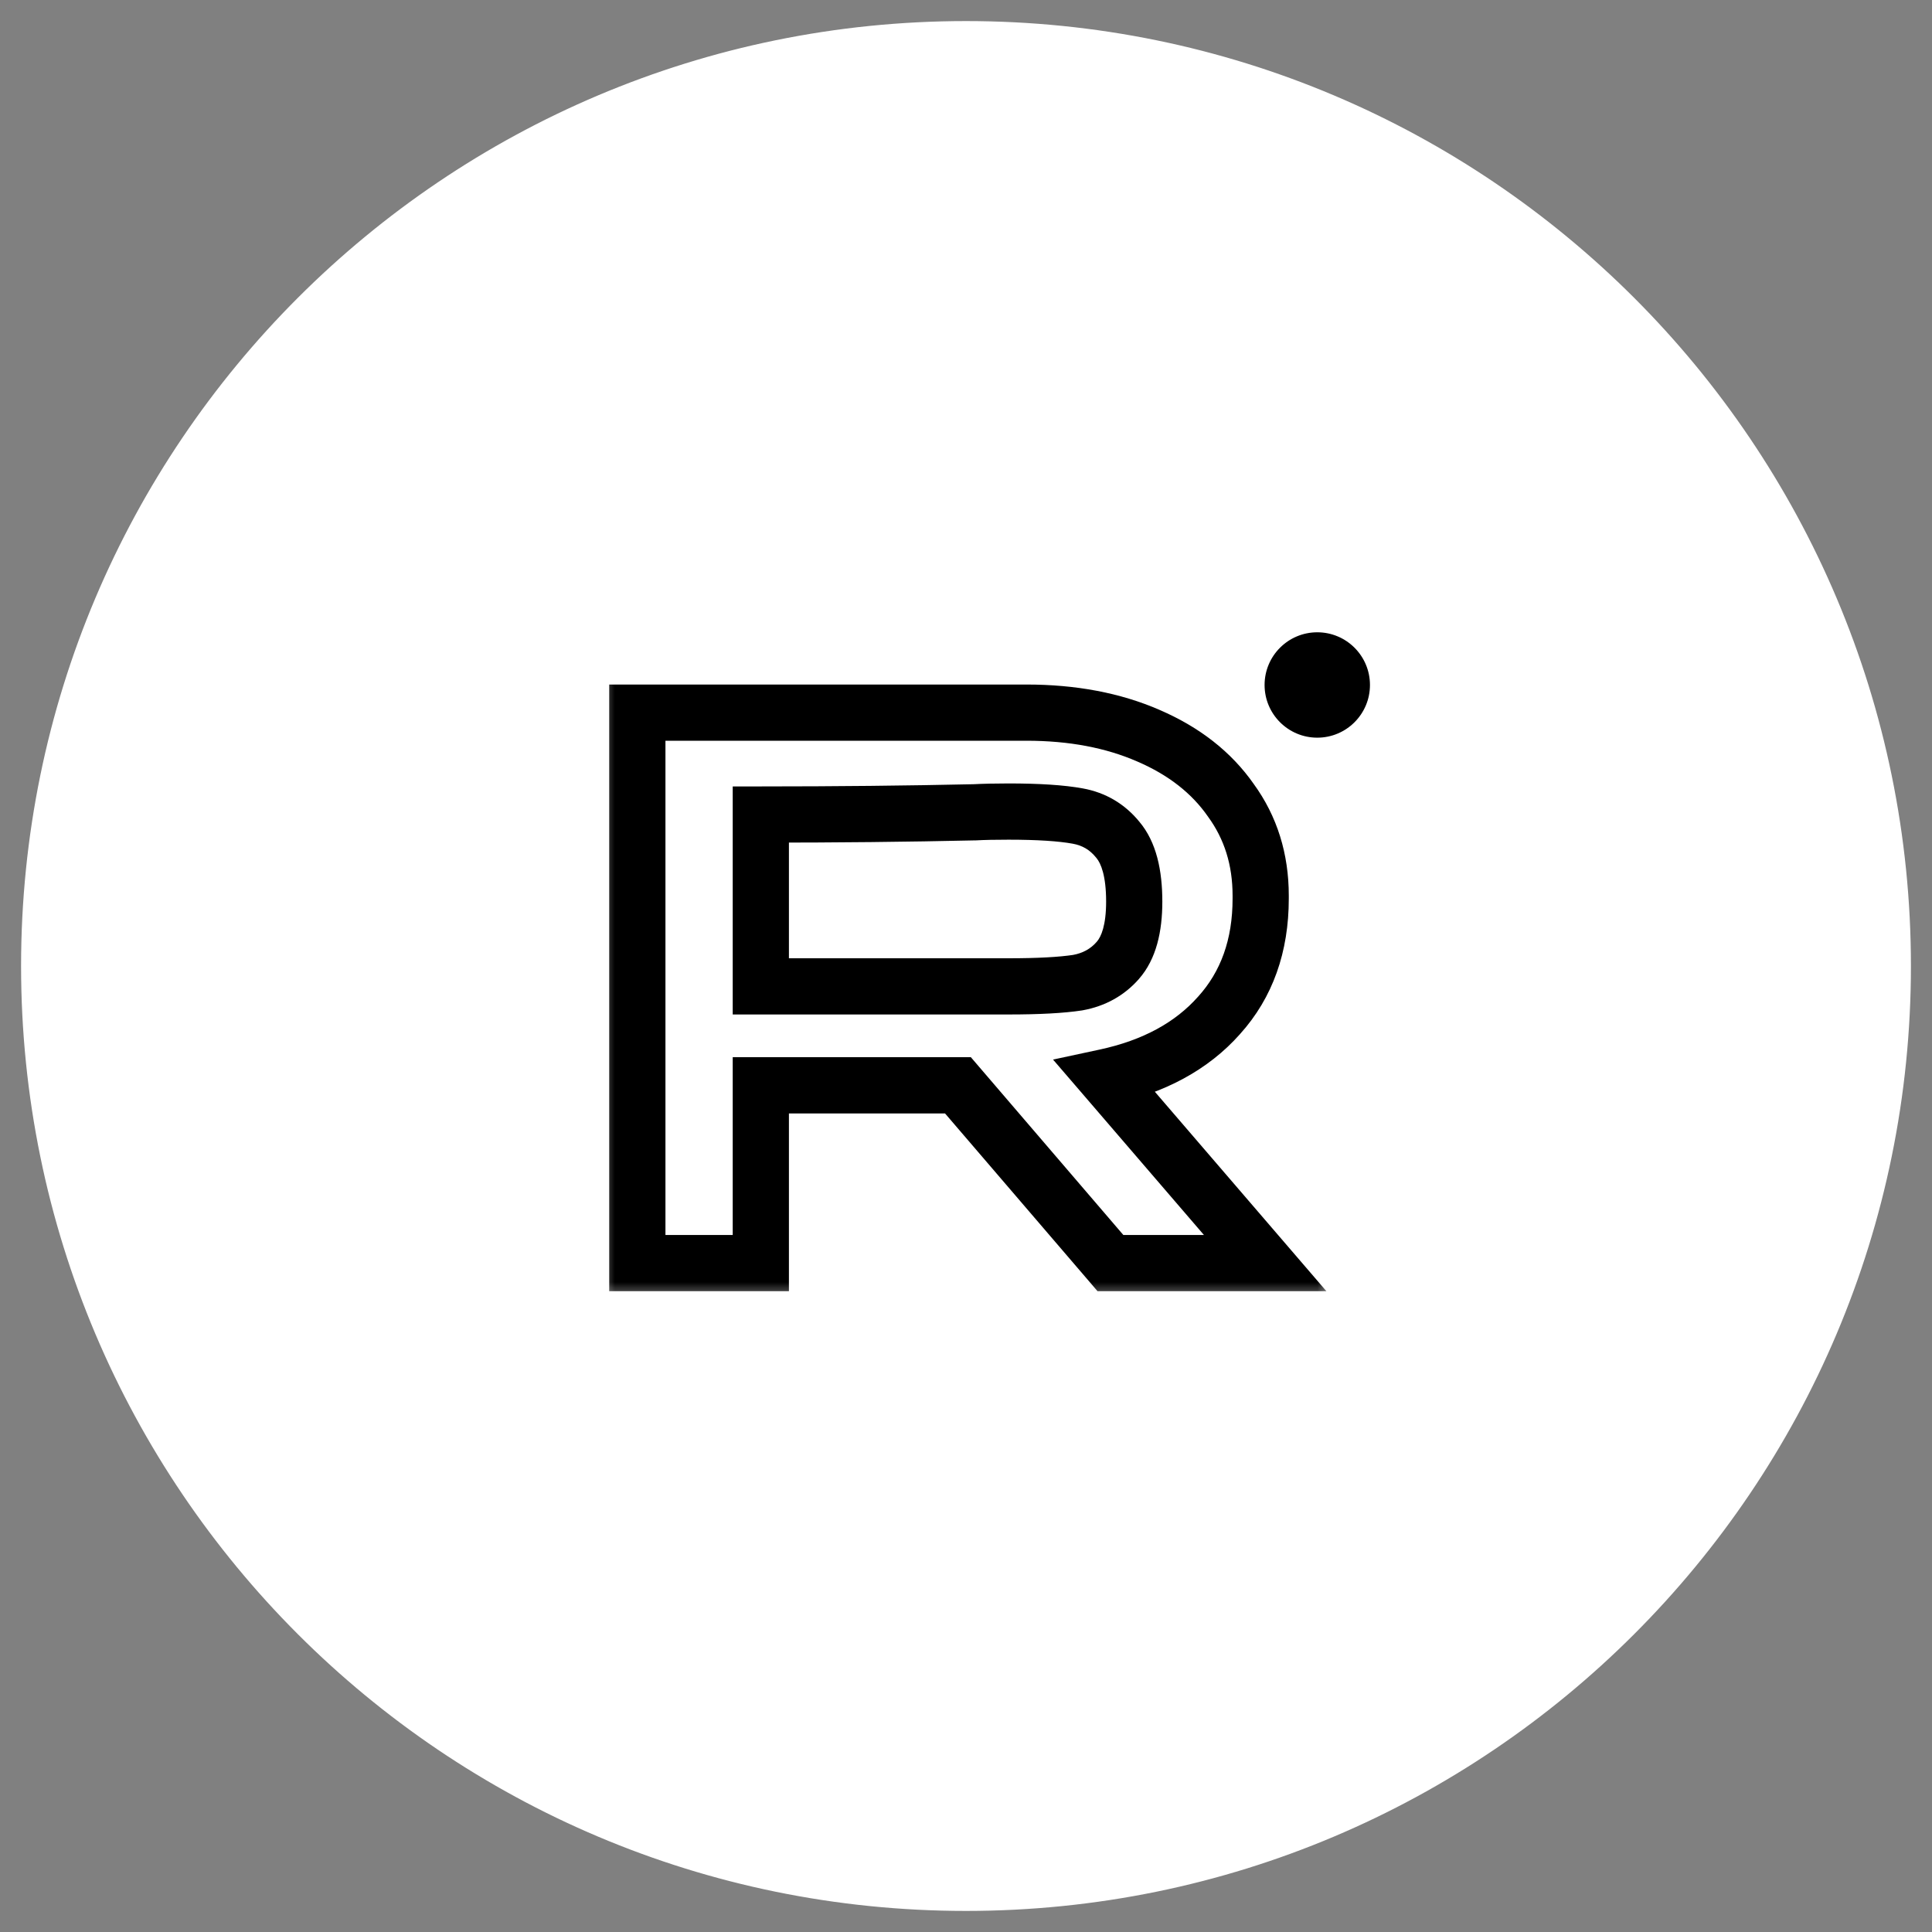 <?xml version="1.0" encoding="UTF-8"?> <svg xmlns="http://www.w3.org/2000/svg" width="55" height="55" viewBox="0 0 55 55" fill="none"><rect x="0" y="0" width="55" height="55" fill="#808080" stroke="none"/><path fill-rule="evenodd" clip-rule="evenodd" d="M27.5 54C42.136 54 54 42.136 54 27.5C54 12.864 42.136 1 27.5 1C12.864 1 1 12.864 1 27.5C1 42.136 12.864 54 27.5 54Z" fill="white" stroke="white" stroke-width="0.8" stroke-linecap="round" stroke-linejoin="round"></path><mask id="path-2-outside-1_2528_468" maskUnits="userSpaceOnUse" x="17" y="19" width="21" height="18" fill="black"><rect fill="white" x="17" y="19" width="21" height="18"></rect><path d="M31.612 35.958L27.271 30.896H21.659V35.958H18.143V20.287H29.219C30.532 20.287 31.689 20.506 32.692 20.944C33.708 21.381 34.492 21.995 35.042 22.786C35.607 23.562 35.889 24.466 35.889 25.497V25.581C35.889 26.922 35.494 28.031 34.703 28.906C33.927 29.781 32.847 30.367 31.463 30.663L36.017 35.958H31.612ZM32.289 25.666C32.289 24.861 32.134 24.275 31.823 23.908C31.527 23.541 31.146 23.315 30.68 23.231C30.214 23.146 29.558 23.104 28.711 23.104C28.329 23.104 28.005 23.111 27.736 23.125C25.831 23.167 23.805 23.188 21.659 23.188V28.08H28.668H28.711C29.558 28.08 30.214 28.045 30.68 27.974C31.146 27.889 31.527 27.678 31.823 27.339C32.134 26.986 32.289 26.428 32.289 25.666Z"></path></mask><path d="M31.612 35.958L31.005 36.478L31.244 36.758H31.612V35.958ZM27.271 30.896L27.878 30.376L27.638 30.096H27.271V30.896ZM21.659 30.896V30.096H20.859V30.896H21.659ZM21.659 35.958V36.758H22.459V35.958H21.659ZM18.143 35.958H17.343V36.758H18.143V35.958ZM18.143 20.287V19.487H17.343V20.287H18.143ZM32.692 20.944L32.372 21.677L32.375 21.678L32.692 20.944ZM35.042 22.786L34.386 23.243L34.391 23.25L34.395 23.256L35.042 22.786ZM34.703 28.906L34.11 28.37L34.105 28.375L34.703 28.906ZM31.463 30.663L31.296 29.881L29.978 30.164L30.857 31.185L31.463 30.663ZM36.017 35.958V36.758H37.76L36.623 35.436L36.017 35.958ZM31.823 23.908L31.201 24.411L31.207 24.418L31.213 24.425L31.823 23.908ZM30.68 23.231L30.823 22.444L30.823 22.444L30.68 23.231ZM27.736 23.125L27.754 23.924L27.766 23.924L27.779 23.924L27.736 23.125ZM21.659 23.188V22.388H20.859V23.188H21.659ZM21.659 28.08H20.859V28.88H21.659V28.08ZM30.68 27.974L30.8 28.765L30.811 28.763L30.823 28.761L30.68 27.974ZM31.823 27.339L31.223 26.81L31.221 26.812L31.823 27.339ZM31.612 35.958L32.219 35.437L27.878 30.376L27.271 30.896L26.663 31.417L31.005 36.478L31.612 35.958ZM27.271 30.896V30.096H21.659V30.896V31.697H27.271V30.896ZM21.659 30.896H20.859V35.958H21.659H22.459V30.896H21.659ZM21.659 35.958V35.158H18.143V35.958V36.758H21.659V35.958ZM18.143 35.958H18.944V20.287H18.143H17.343V35.958H18.143ZM18.143 20.287V21.087H29.219V20.287V19.487H18.143V20.287ZM29.219 20.287V21.087C30.443 21.087 31.488 21.291 32.372 21.677L32.692 20.944L33.012 20.21C31.89 19.721 30.62 19.487 29.219 19.487V20.287ZM32.692 20.944L32.375 21.678C33.276 22.066 33.933 22.592 34.386 23.243L35.042 22.786L35.699 22.329C35.051 21.398 34.141 20.696 33.008 20.209L32.692 20.944ZM35.042 22.786L34.395 23.256C34.853 23.886 35.089 24.622 35.089 25.497H35.889H36.689C36.689 24.31 36.361 23.239 35.689 22.315L35.042 22.786ZM35.889 25.497H35.089V25.581H35.889H36.689V25.497H35.889ZM35.889 25.581H35.089C35.089 26.753 34.749 27.662 34.11 28.37L34.703 28.906L35.297 29.442C36.239 28.399 36.689 27.091 36.689 25.581H35.889ZM34.703 28.906L34.105 28.375C33.464 29.098 32.548 29.613 31.296 29.881L31.463 30.663L31.631 31.446C33.146 31.121 34.39 30.465 35.302 29.437L34.703 28.906ZM31.463 30.663L30.857 31.185L35.41 36.479L36.017 35.958L36.623 35.436L32.07 30.142L31.463 30.663ZM36.017 35.958V35.158H31.612V35.958V36.758H36.017V35.958ZM32.289 25.666H33.089C33.089 24.79 32.926 23.973 32.434 23.392L31.823 23.908L31.213 24.425C31.342 24.578 31.489 24.933 31.489 25.666H32.289ZM31.823 23.908L32.446 23.406C32.028 22.889 31.477 22.562 30.823 22.444L30.68 23.231L30.537 24.018C30.815 24.068 31.026 24.194 31.201 24.411L31.823 23.908ZM30.68 23.231L30.823 22.444C30.287 22.346 29.575 22.303 28.711 22.303V23.104V23.904C29.541 23.904 30.141 23.946 30.537 24.018L30.68 23.231ZM28.711 23.104V22.303C28.321 22.303 27.981 22.311 27.694 22.326L27.736 23.125L27.779 23.924C28.028 23.91 28.338 23.904 28.711 23.904V23.104ZM27.736 23.125L27.719 22.325C25.819 22.367 23.799 22.388 21.659 22.388V23.188V23.988C23.81 23.988 25.842 23.967 27.754 23.924L27.736 23.125ZM21.659 23.188H20.859V28.08H21.659H22.459V23.188H21.659ZM21.659 28.08V28.88H28.668V28.08V27.28H21.659V28.08ZM28.668 28.08V28.88H28.711V28.08V27.28H28.668V28.08ZM28.711 28.08V28.88C29.572 28.88 30.275 28.845 30.8 28.765L30.68 27.974L30.56 27.183C30.153 27.245 29.544 27.28 28.711 27.28V28.08ZM30.68 27.974L30.823 28.761C31.457 28.646 32.004 28.348 32.426 27.866L31.823 27.339L31.221 26.812C31.051 27.007 30.835 27.133 30.537 27.187L30.68 27.974ZM31.823 27.339L32.424 27.867C32.922 27.301 33.089 26.509 33.089 25.666H32.289H31.489C31.489 26.347 31.346 26.671 31.223 26.81L31.823 27.339Z" fill="black" mask="url(#path-2-outside-1_2528_468)"></path><circle cx="37.5" cy="19.5" r="1.5" fill="black"></circle></svg> 